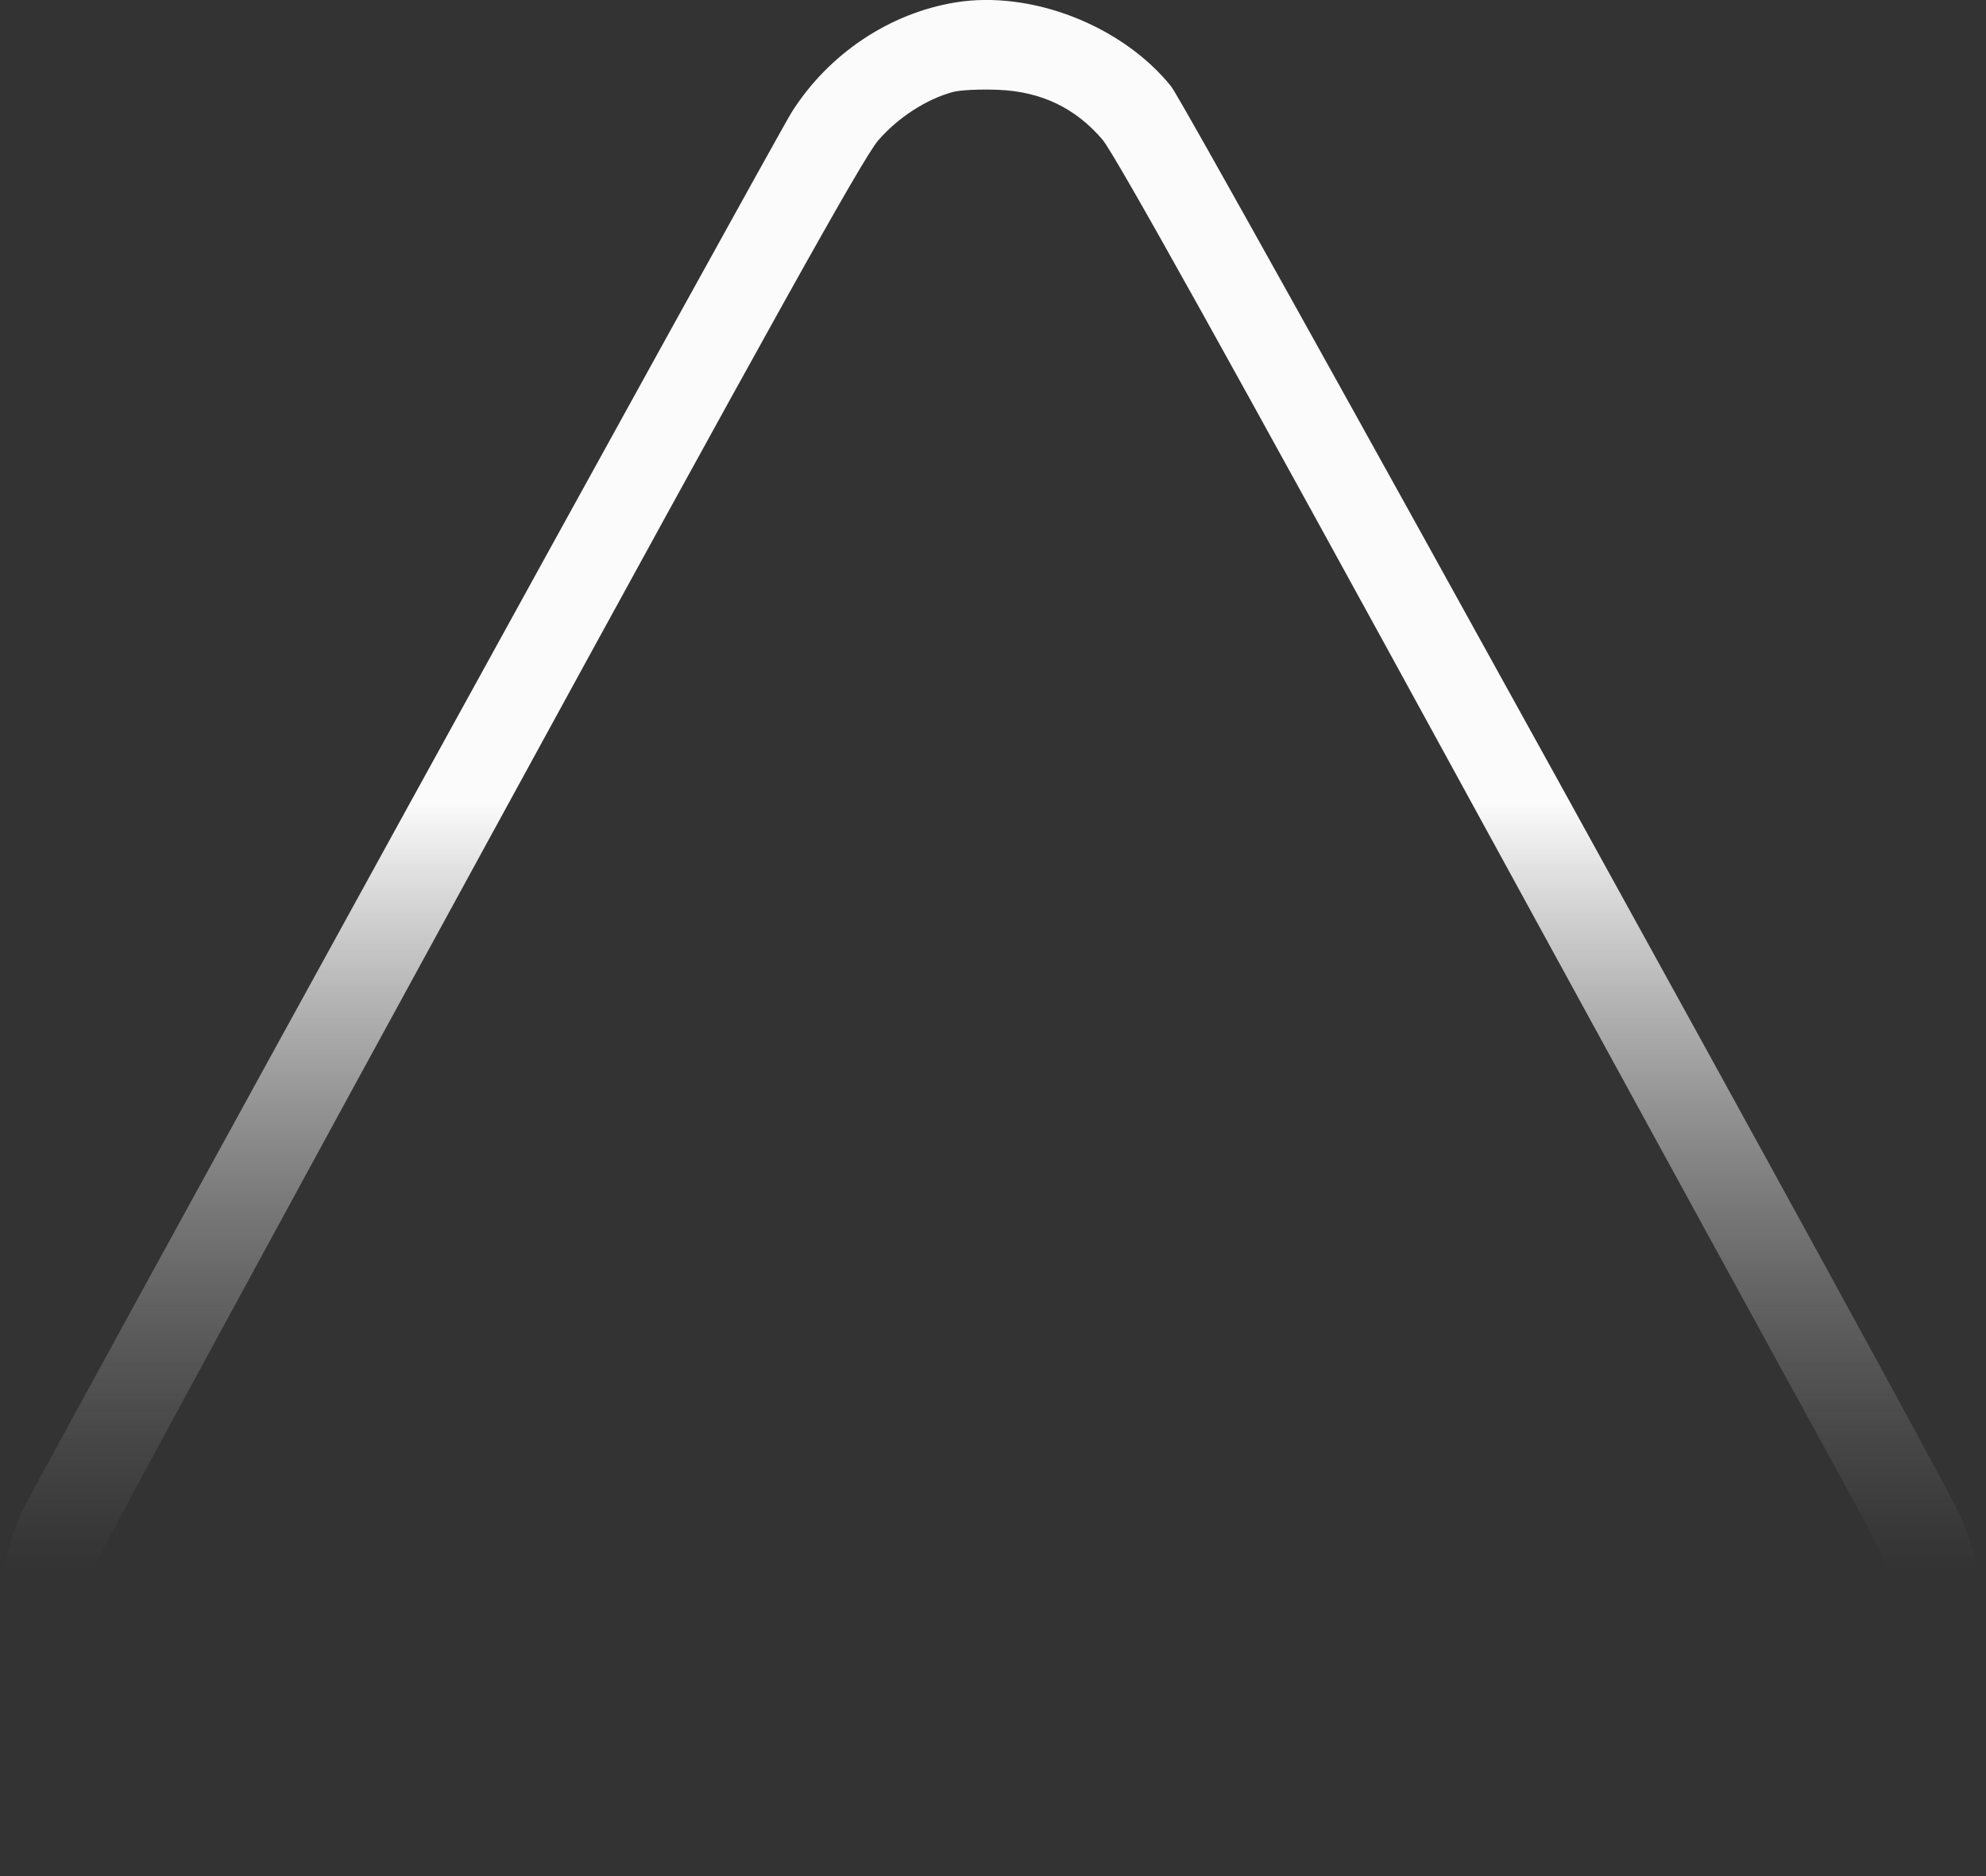 <?xml version="1.0" encoding="UTF-8"?> <svg xmlns="http://www.w3.org/2000/svg" width="18" height="17" viewBox="0 0 18 17" fill="none"><rect x="0" y="0" width="18" height="17" fill="#333333" stroke="none"/><path fill-rule="evenodd" clip-rule="evenodd" d="M8.659 0.022C8.062 0.12 7.514 0.486 7.179 1.011C7.026 1.251 0.357 13.37 0.204 13.687C0.011 14.086 -0.053 14.688 0.046 15.179C0.21 15.994 0.858 16.704 1.648 16.935C1.858 16.996 2.302 17 9.015 17H16.158L16.438 16.895C16.806 16.759 17.073 16.584 17.324 16.317C17.579 16.045 17.772 15.707 17.863 15.371C17.901 15.228 17.948 15.06 17.967 14.998C18.009 14.858 18.012 14.315 17.971 14.315C17.955 14.315 17.923 14.228 17.9 14.121C17.877 14.014 17.814 13.835 17.761 13.723C17.467 13.11 10.755 0.955 10.614 0.782C10.167 0.229 9.345 -0.09 8.659 0.022ZM8.639 0.833C8.396 0.898 8.138 1.066 7.959 1.273C7.821 1.433 6.972 2.956 4.427 7.613C2.584 10.983 1.015 13.871 0.941 14.031C0.784 14.367 0.743 14.627 0.796 14.947C0.88 15.45 1.168 15.851 1.599 16.067L1.837 16.185H8.91C15.721 16.185 15.99 16.183 16.175 16.116C16.734 15.916 17.078 15.485 17.168 14.871C17.224 14.486 17.153 14.238 16.799 13.598C16.64 13.309 15.079 10.459 13.332 7.264C11.157 3.286 10.104 1.396 9.992 1.265C9.747 0.978 9.436 0.83 9.05 0.814C8.886 0.807 8.701 0.816 8.639 0.833ZM0.006 14.667C0.006 14.85 0.012 14.93 0.02 14.844C0.027 14.758 0.027 14.608 0.02 14.511C0.013 14.413 0.007 14.484 0.006 14.667Z" fill="url(#paint0_linear_83_439)"></path><defs><linearGradient id="paint0_linear_83_439" x1="9" y1="0" x2="9" y2="17" gradientUnits="userSpaceOnUse"><stop offset="0.428" stop-color="#FBFBFB"></stop><stop offset="0.837" stop-color="#959595" stop-opacity="0"></stop></linearGradient></defs></svg> 